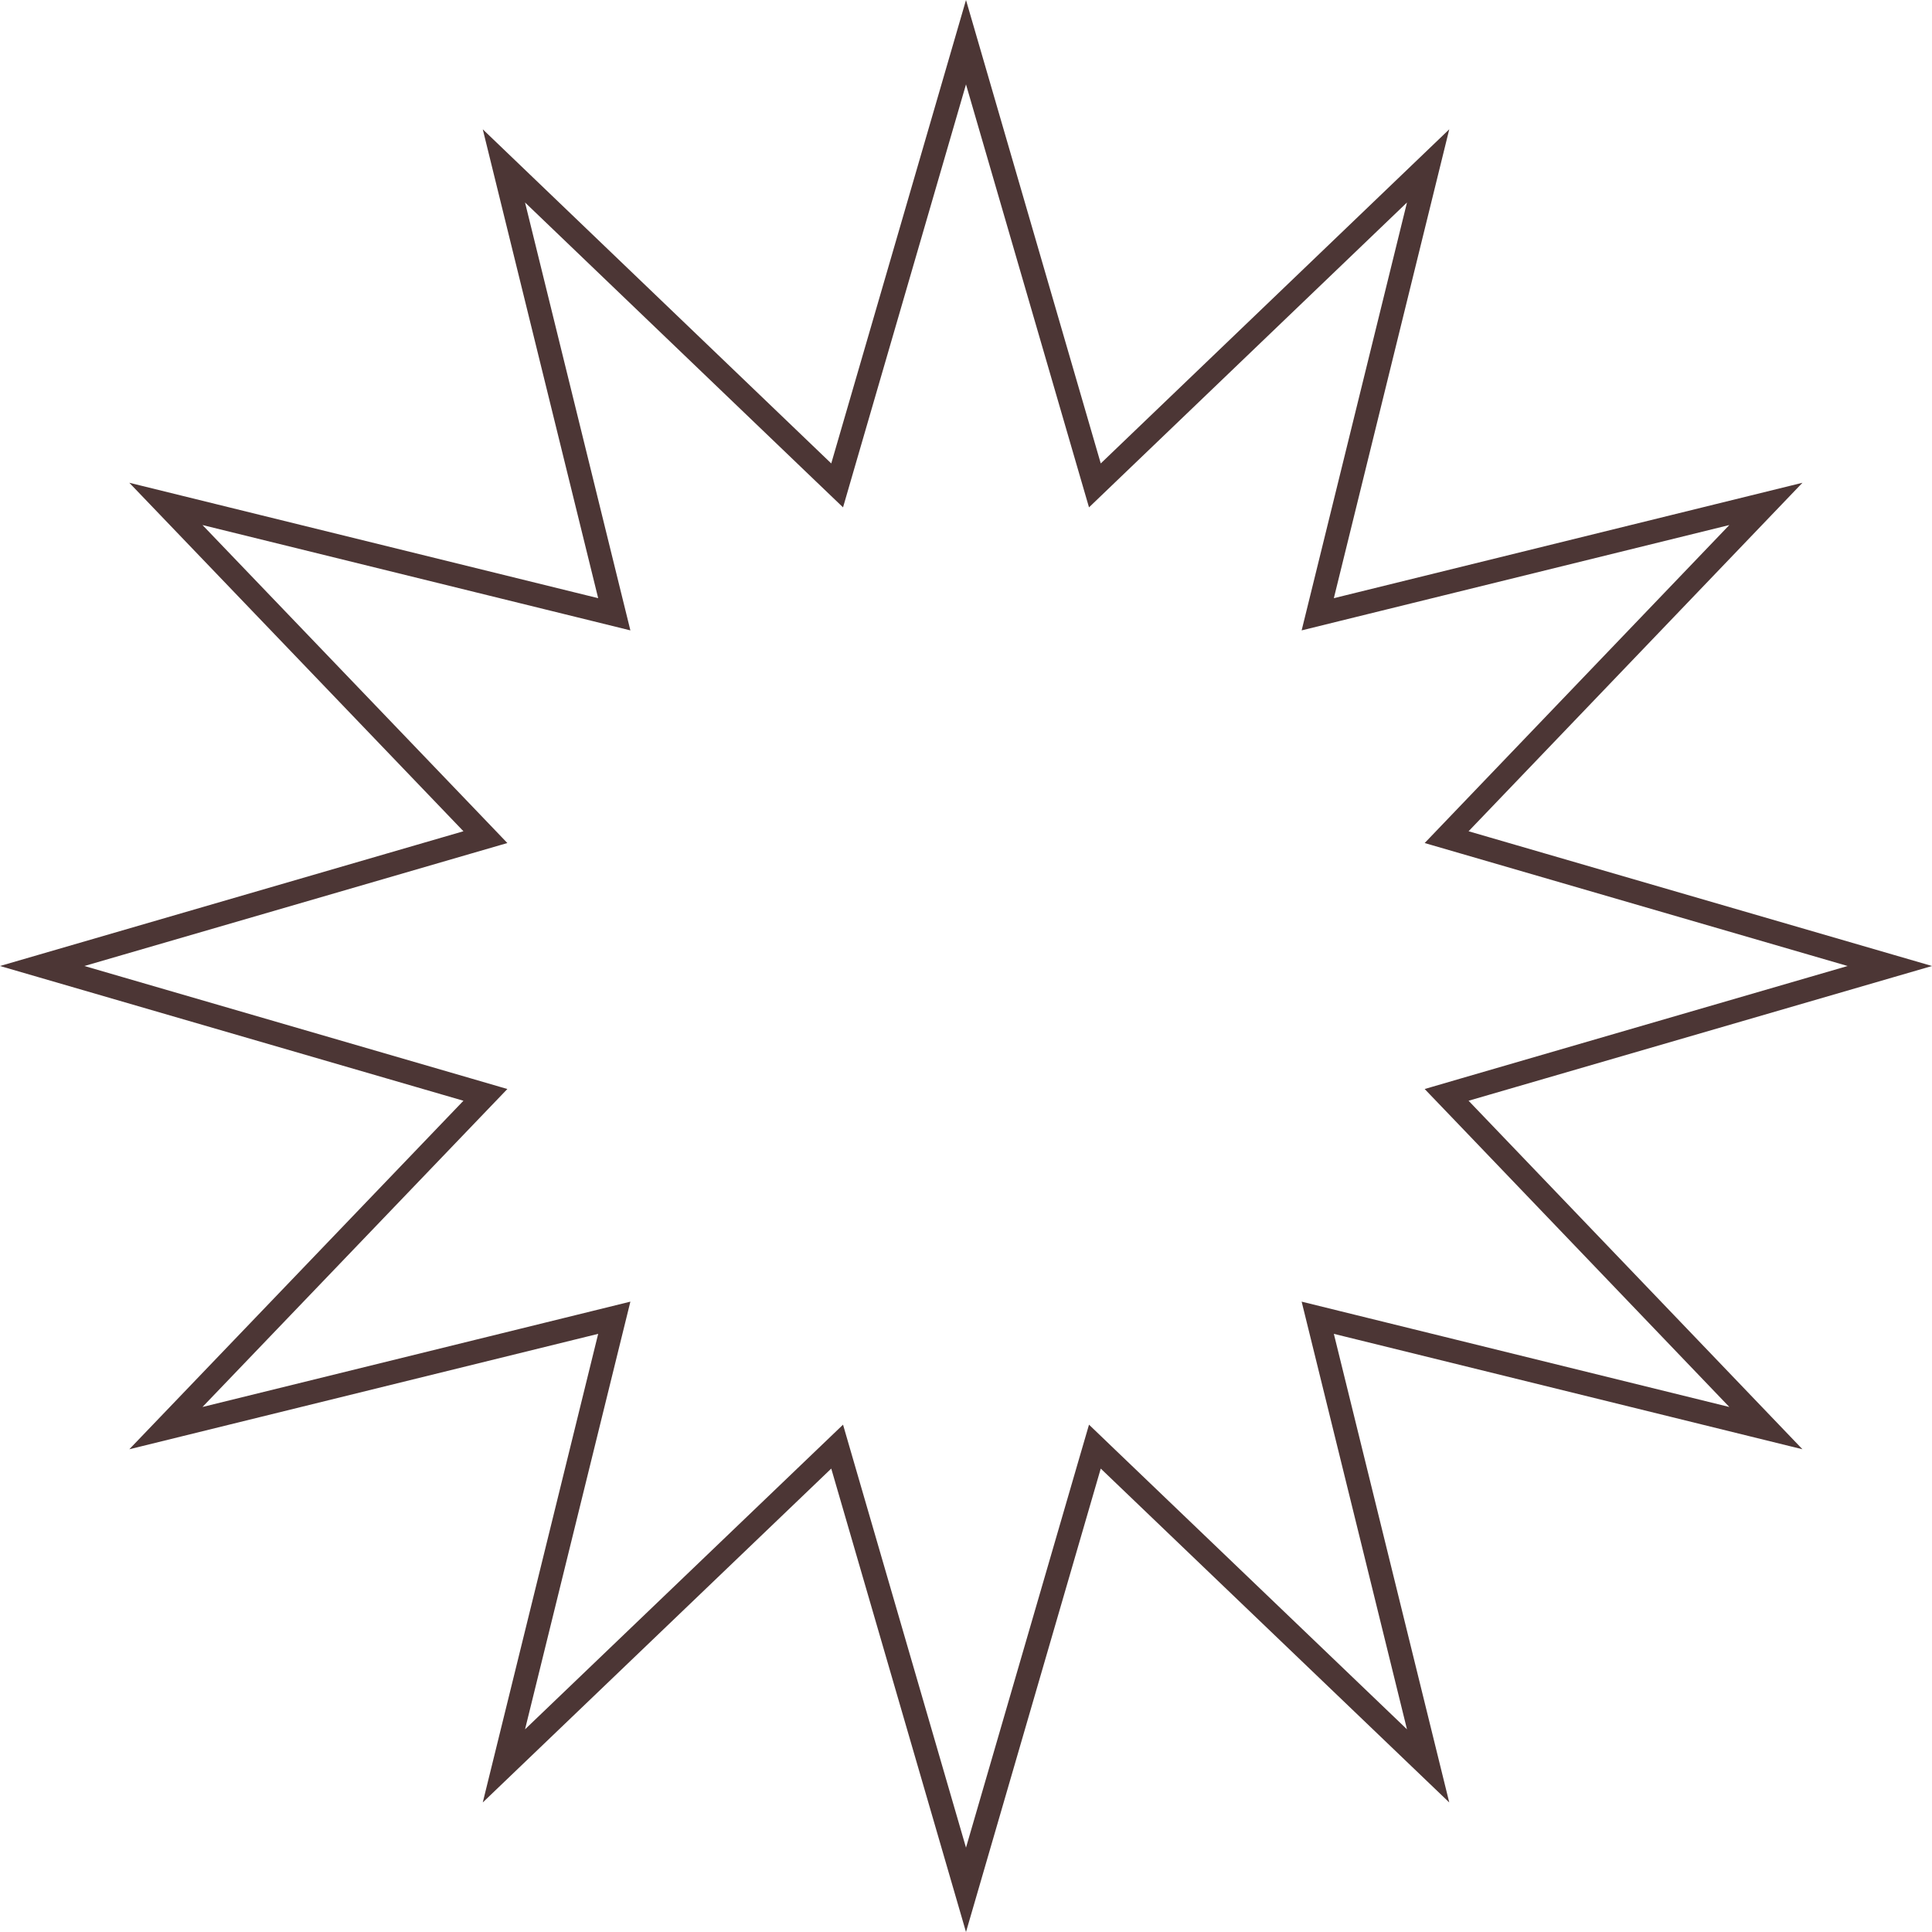 <svg width="82" height="82" viewBox="0 0 82 82" fill="none" xmlns="http://www.w3.org/2000/svg">
<path id="Vector" d="M61.97 47.065L74.95 60.614L56.732 56.127L55.929 55.929L56.127 56.732L60.614 74.95L47.065 61.97L46.47 61.399L46.239 62.191L41 80.21L35.761 62.191L35.531 61.399L34.935 61.97L21.387 74.95L25.874 56.732L26.072 55.929L25.269 56.127L7.041 60.614L20.031 47.065L20.602 46.47L19.809 46.239L1.791 41L19.809 35.761L20.602 35.531L20.031 34.935L7.041 21.387L25.269 25.874L26.072 26.072L25.874 25.269L21.387 7.041L34.935 20.031L35.531 20.602L35.761 19.809L41 1.791L46.239 19.809L46.47 20.602L47.065 20.031L60.614 7.041L56.127 25.269L55.929 26.072L56.732 25.874L74.95 21.387L61.97 34.935L61.399 35.531L62.191 35.761L80.21 41L62.191 46.239L61.399 46.47L61.97 47.065Z" stroke="#4C3635" stroke-miterlimit="10"/>
</svg>
